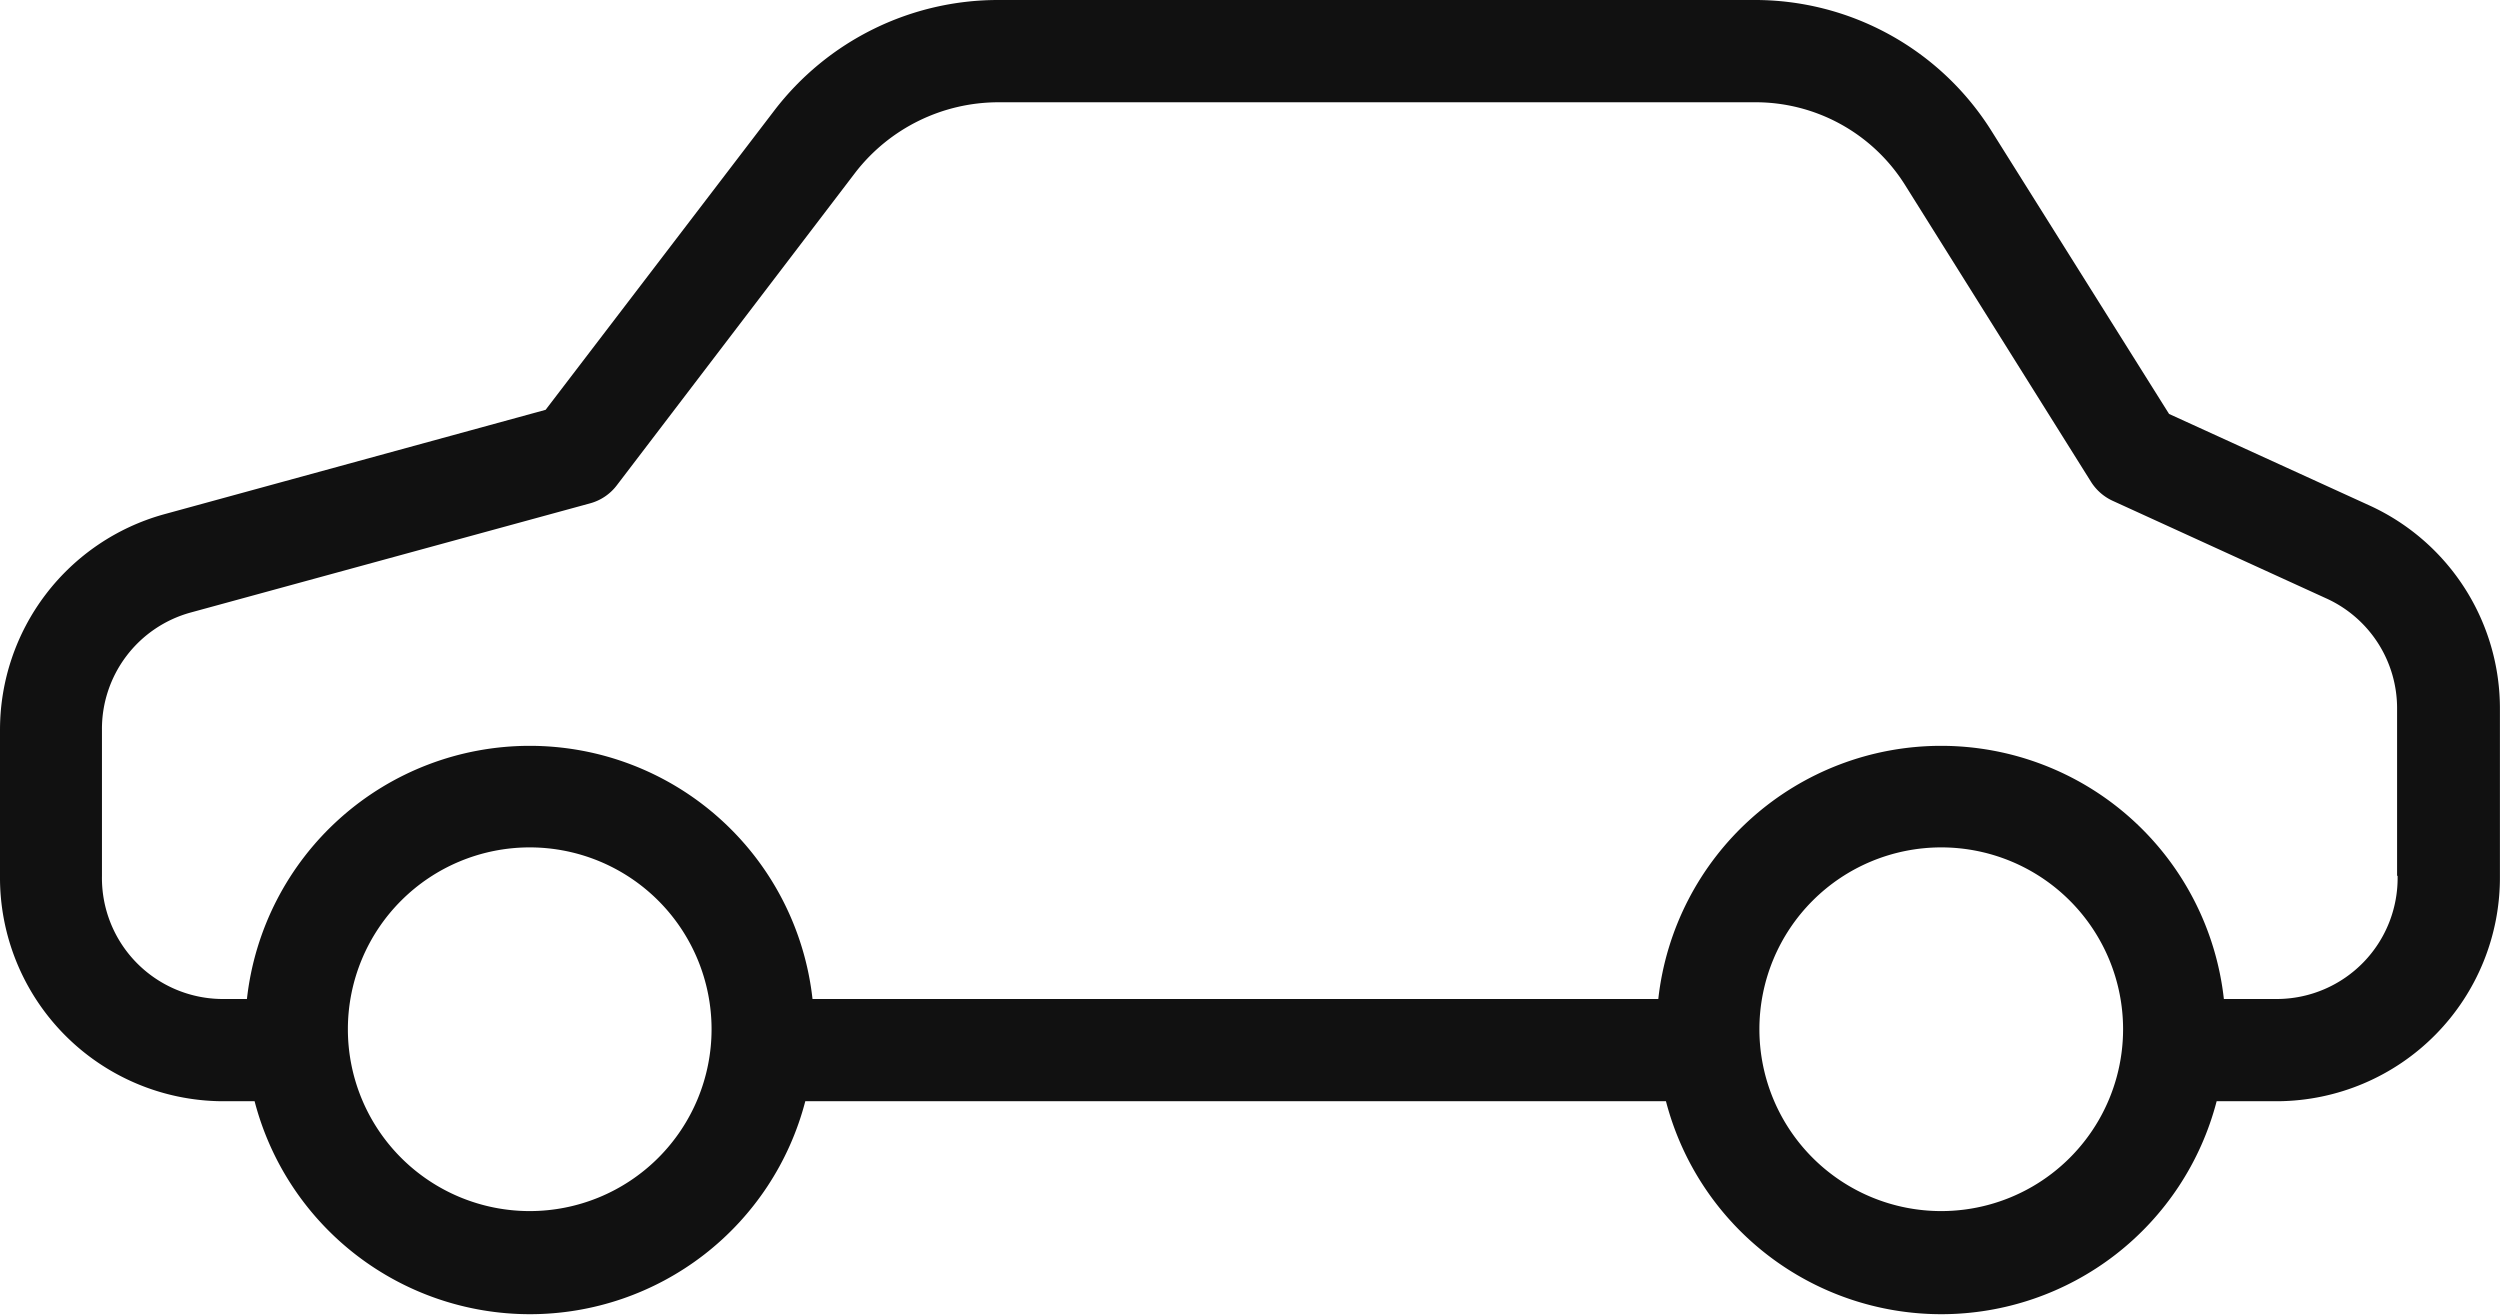 <svg xmlns="http://www.w3.org/2000/svg" width="61.99" height="32.595" viewBox="0 0 61.99 32.595"><defs><style>.a{fill:#111;}</style></defs><g transform="translate(0 -115.703)"><g transform="translate(0 115.703)"><path class="a" d="M58.763,128.241l-4.979-2.274-4.4-7.012a6.923,6.923,0,0,0-5.907-3.252H24.758a6.986,6.986,0,0,0-5.551,2.731l-5.678,7.431-9.464,2.591A5.549,5.549,0,0,0,0,133.8v3.62a5.546,5.546,0,0,0,5.5,5.589h.813a7.054,7.054,0,0,0,13.655,0H41.309a7.054,7.054,0,0,0,13.655,0h1.524a5.546,5.546,0,0,0,5.5-5.589V133.3A5.535,5.535,0,0,0,58.763,128.241ZM13.135,145.733a4.509,4.509,0,1,1,4.509-4.509A4.51,4.51,0,0,1,13.135,145.733Zm35,0a4.509,4.509,0,1,1,4.509-4.509A4.51,4.51,0,0,1,48.131,145.733Zm8.358-5.259H55.143a7.055,7.055,0,0,0-14.024,0H20.147a7.055,7.055,0,0,0-14.024,0H5.488a3,3,0,0,1-2.96-3.049V133.8a2.992,2.992,0,0,1,2.2-2.909l9.9-2.706a1.24,1.24,0,0,0,.673-.457l5.919-7.761a4.49,4.49,0,0,1,3.544-1.728H43.482a4.376,4.376,0,0,1,3.76,2.058l4.6,7.342a1.252,1.252,0,0,0,.546.483l5.31,2.426a2.991,2.991,0,0,1,1.74,2.744v4.128h.013A3,3,0,0,1,56.489,140.474Z" transform="translate(0 -115.703)"/></g></g></svg>